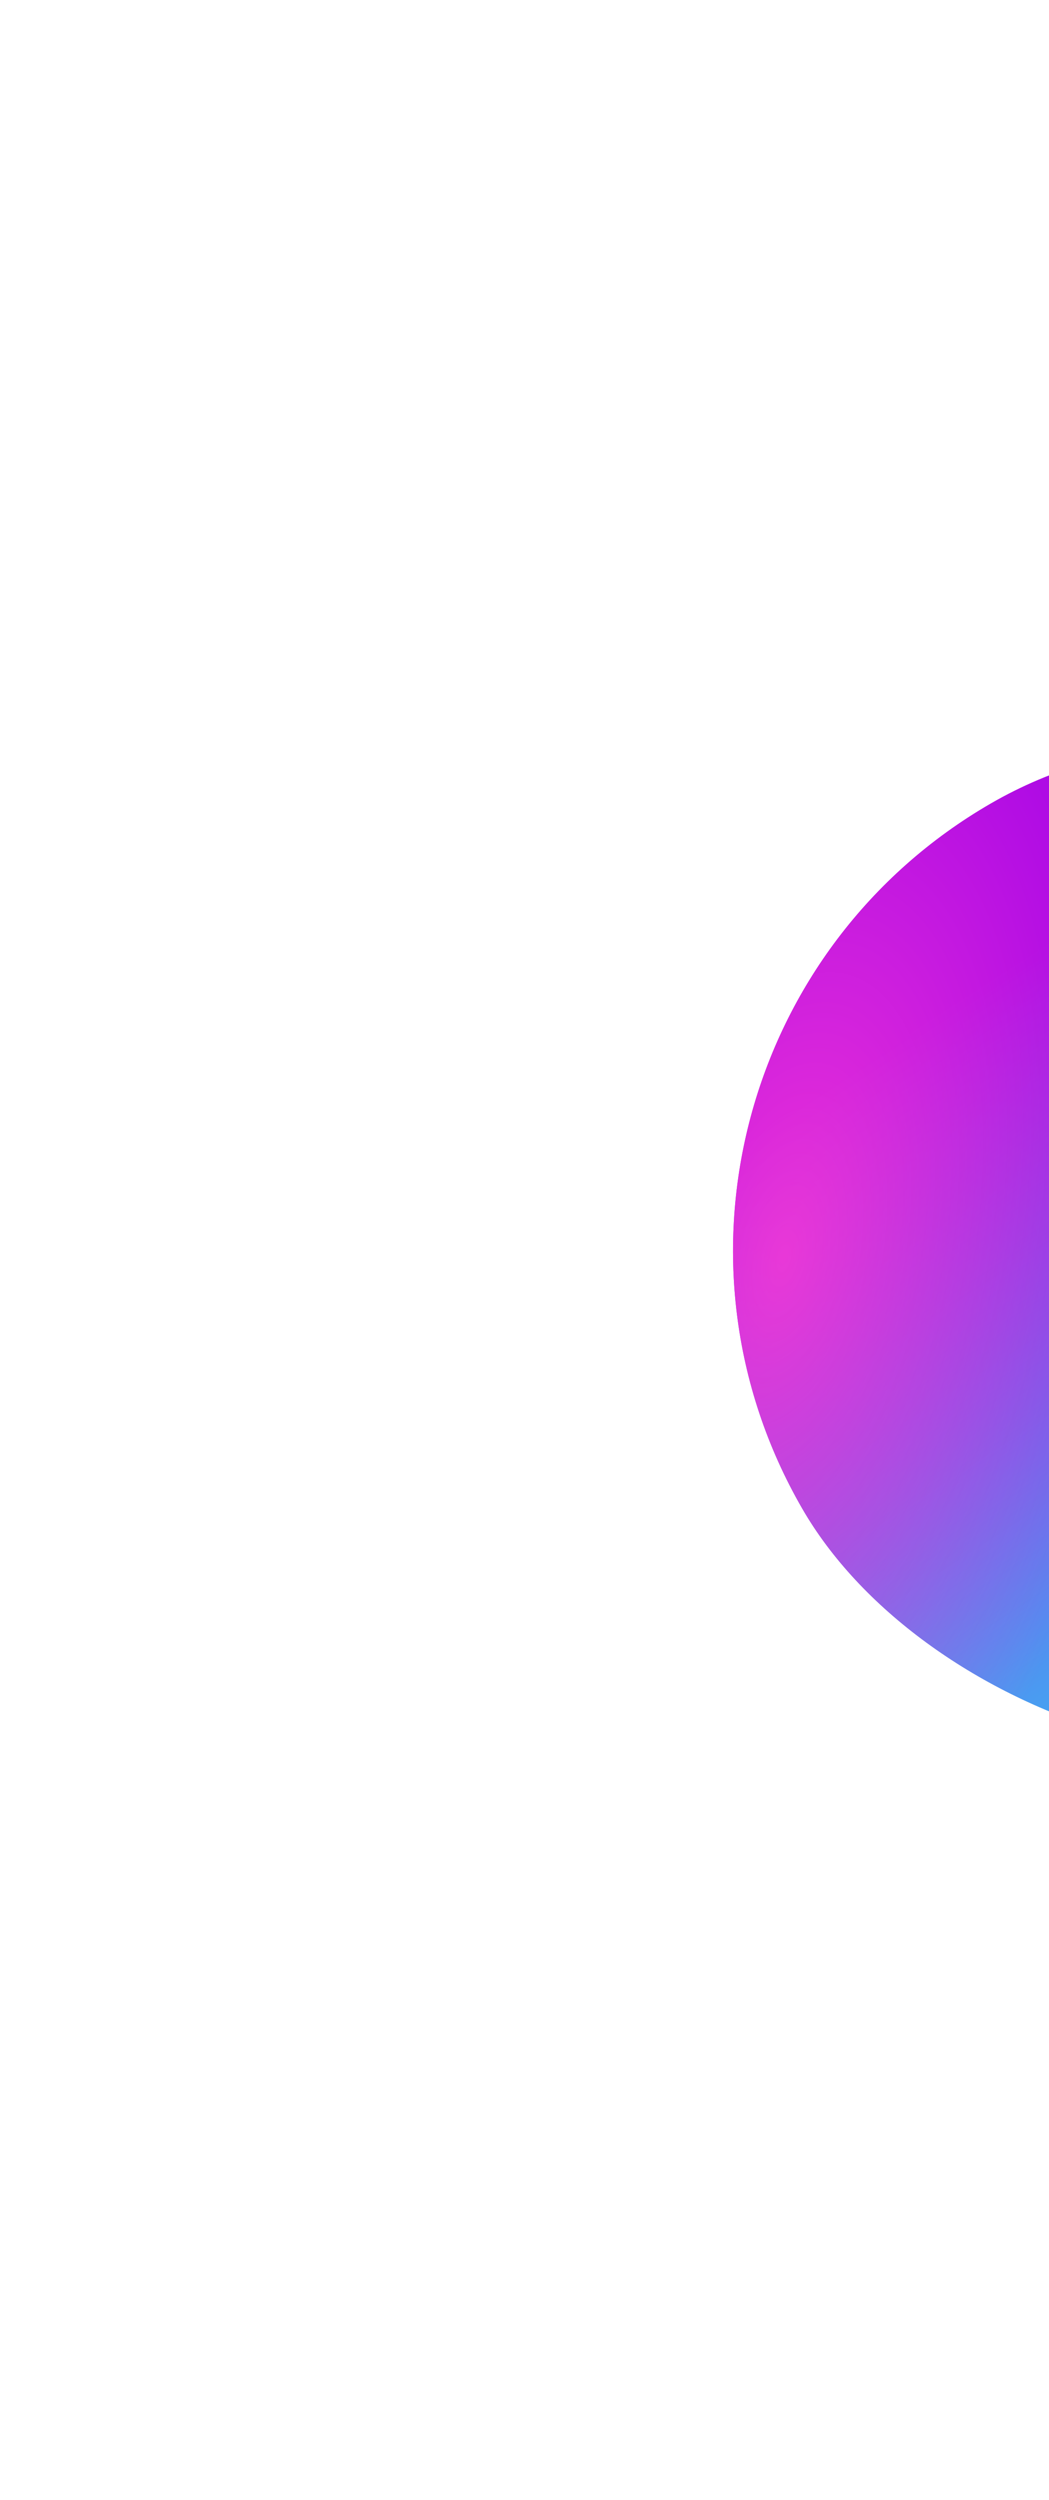 <?xml version="1.0" encoding="UTF-8"?> <svg xmlns="http://www.w3.org/2000/svg" width="543" height="1293" viewBox="0 0 543 1293" fill="none"><g filter="url(#filter0_f_1279_1673)"><rect x="1011.21" y="744.461" width="534" height="534" rx="267" transform="rotate(150 1011.21 744.461)" fill="url(#paint0_linear_1279_1673)"></rect><rect x="1011.21" y="744.461" width="534" height="534" rx="267" transform="rotate(150 1011.21 744.461)" fill="url(#paint1_radial_1279_1673)" fill-opacity="0.8"></rect><rect x="1011.21" y="744.461" width="534" height="534" rx="267" transform="rotate(150 1011.21 744.461)" fill="url(#paint2_radial_1279_1673)" fill-opacity="0.8"></rect></g><defs><filter id="filter0_f_1279_1673" x="-97.35" y="-97.097" width="1487.66" height="1487.66" filterUnits="userSpaceOnUse" color-interpolation-filters="sRGB"><feFlood flood-opacity="0" result="BackgroundImageFix"></feFlood><feBlend mode="normal" in="SourceGraphic" in2="BackgroundImageFix" result="shape"></feBlend><feGaussianBlur stdDeviation="189.55" result="effect1_foregroundBlur_1279_1673"></feGaussianBlur></filter><linearGradient id="paint0_linear_1279_1673" x1="1286.27" y1="714.423" x2="1311.07" y2="1200.52" gradientUnits="userSpaceOnUse"><stop stop-color="#20E9F5"></stop><stop offset="0" stop-color="#20E9F5"></stop><stop offset="1" stop-color="#9E00E8"></stop></linearGradient><radialGradient id="paint1_radial_1279_1673" cx="0" cy="0" r="1" gradientUnits="userSpaceOnUse" gradientTransform="translate(1489.66 1128.27) rotate(-138.323) scale(381.467 761.488)"><stop stop-color="#FF3FD3"></stop><stop offset="0.52" stop-color="#FF3FD3" stop-opacity="0"></stop></radialGradient><radialGradient id="paint2_radial_1279_1673" cx="0" cy="0" r="1" gradientUnits="userSpaceOnUse" gradientTransform="translate(1061.38 944.711) rotate(27.479) scale(267.626 726.928)"><stop stop-color="#00FFF0"></stop><stop offset="0.52" stop-color="#00FFF0" stop-opacity="0"></stop></radialGradient></defs></svg> 